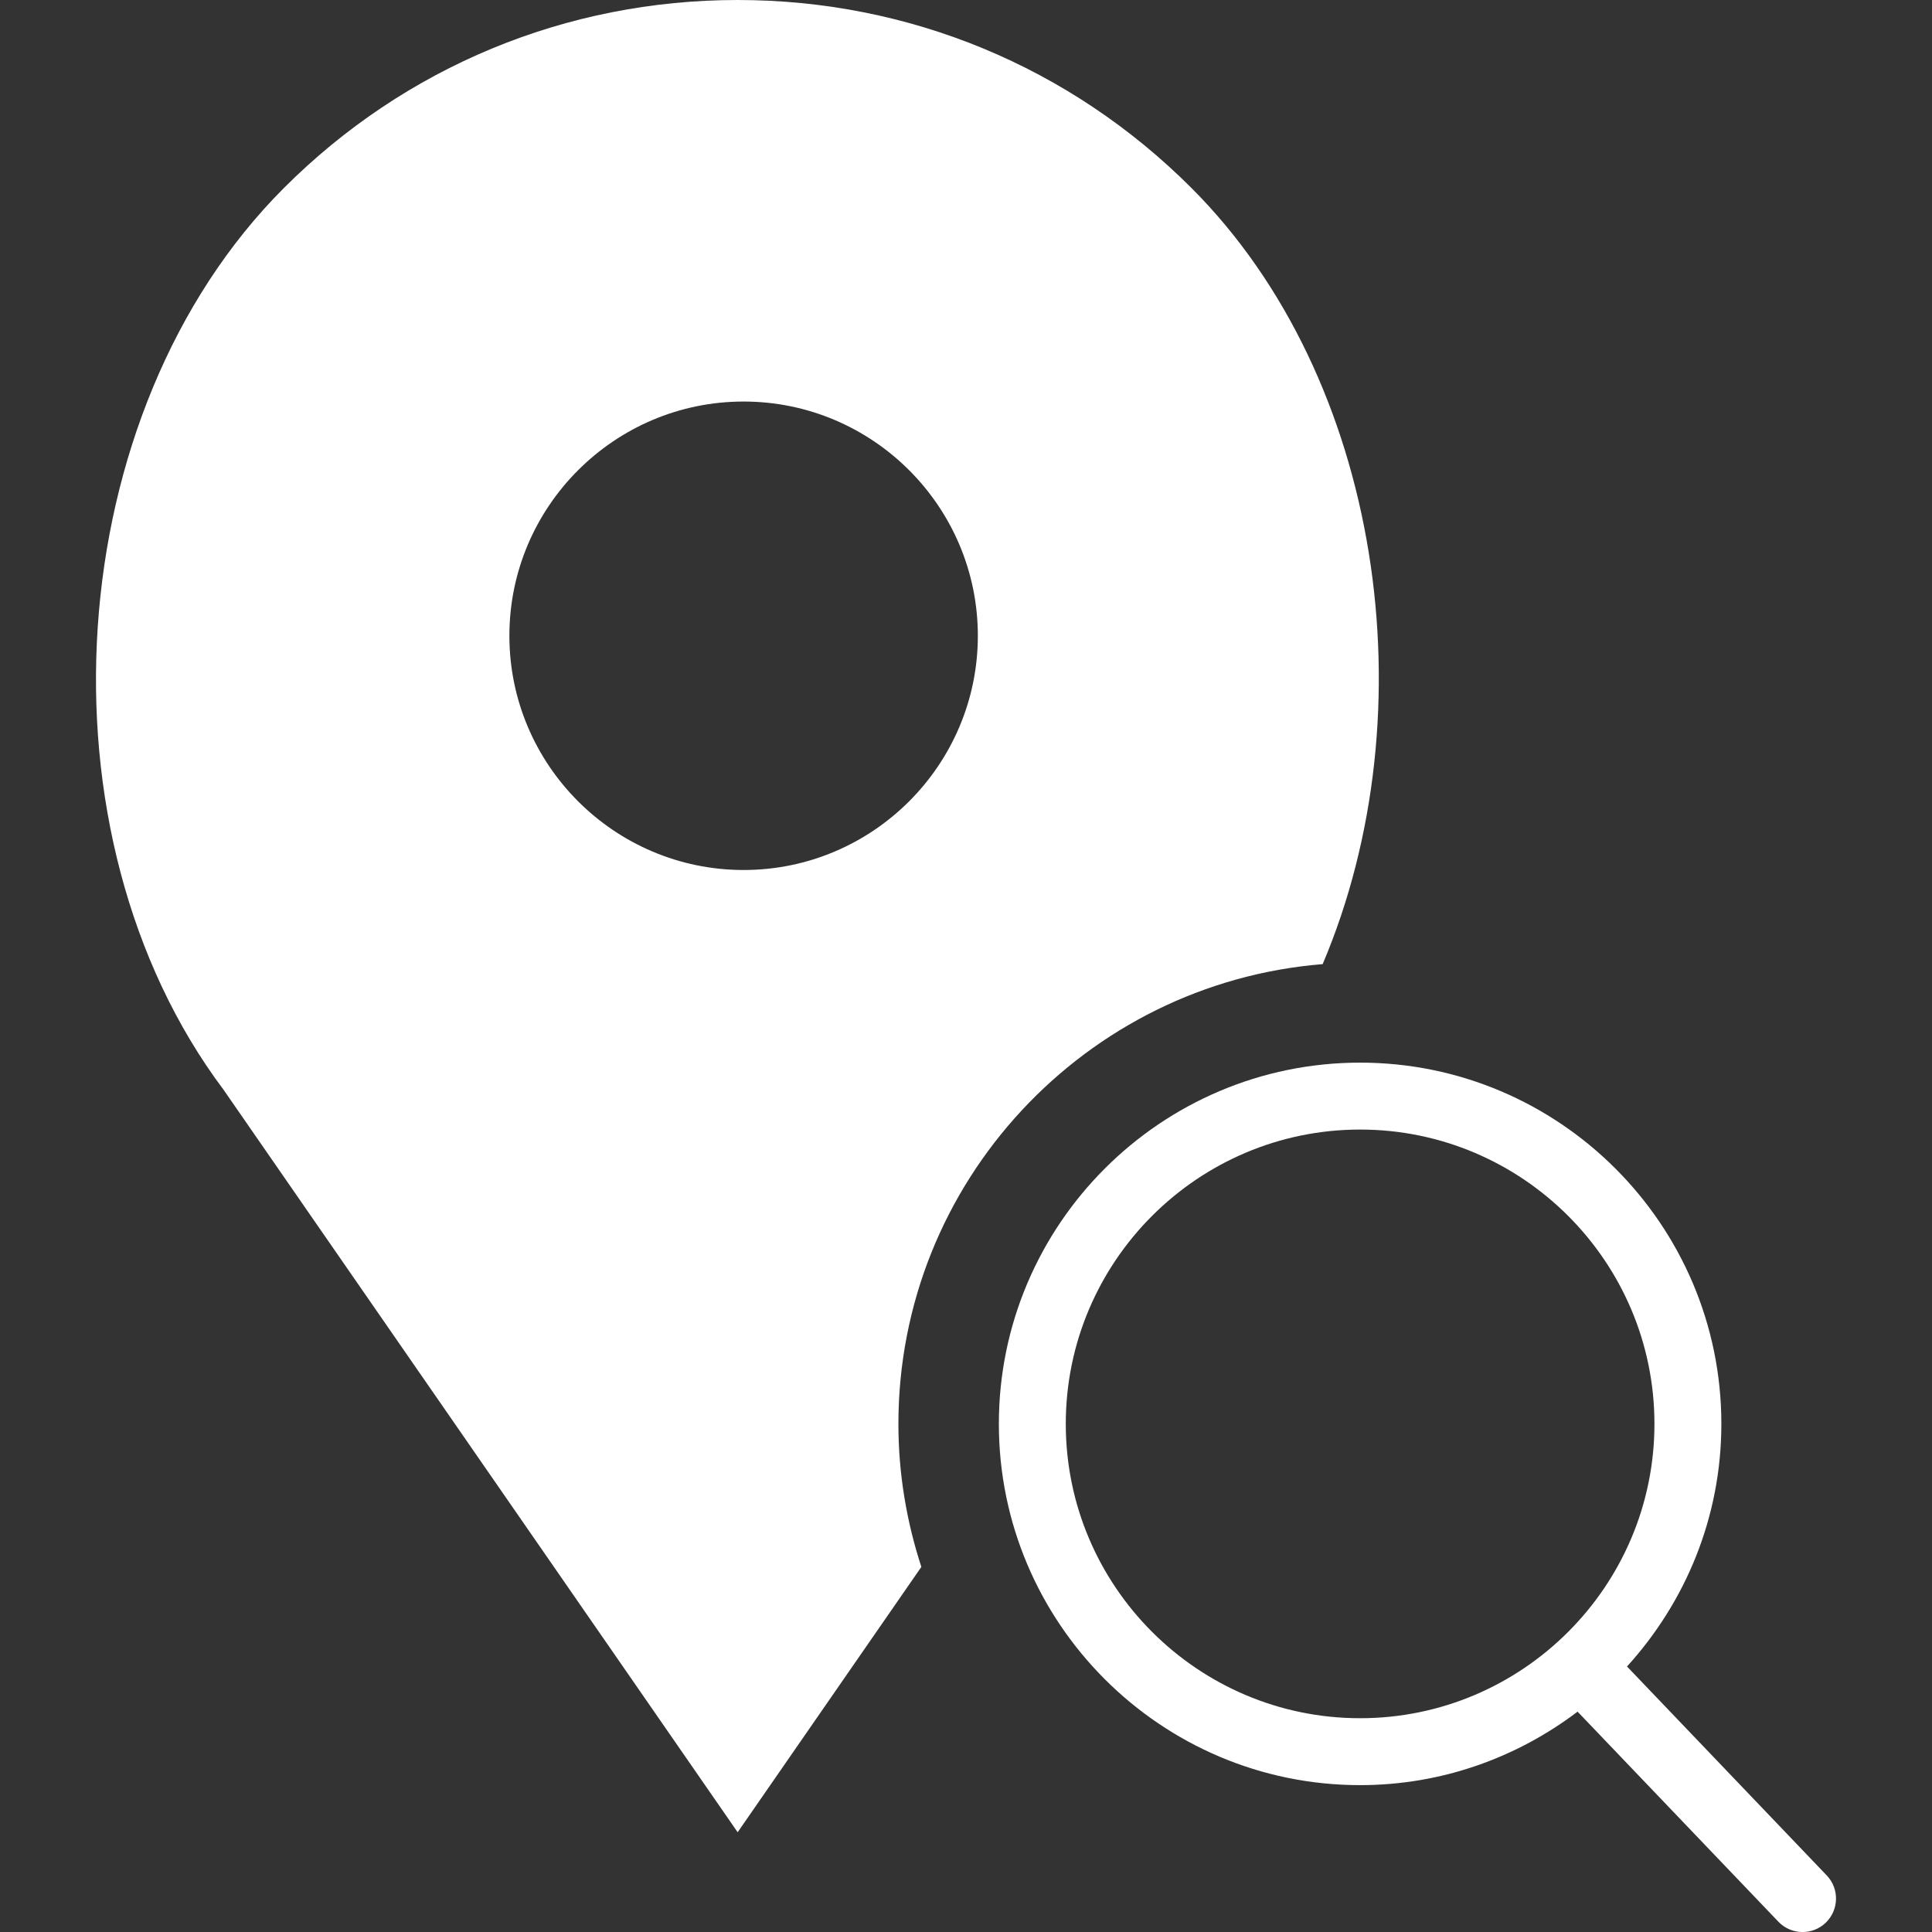 <?xml version="1.0" encoding="iso-8859-1"?>
<!-- Uploaded to: SVG Repo, www.svgrepo.com, Generator: SVG Repo Mixer Tools -->
<!DOCTYPE svg PUBLIC "-//W3C//DTD SVG 1.1//EN" "http://www.w3.org/Graphics/SVG/1.1/DTD/svg11.dtd">
<svg fill="#FFF" height="800px" width="800px" version="1.1" id="Capa_1" xmlns="http://www.w3.org/2000/svg" xmlns:xlink="http://www.w3.org/1999/xlink" 
	 viewBox="0 0 57.738 57.738" xml:space="preserve">
<rect x="0" y="0" width="57.738" height="57.738" fill="#333333" stroke="none"/>
<g>
	<path d="M54.592,56.047l-5.969-6.244c1.746-1.919,2.82-4.458,2.82-7.25c0-5.953-4.843-10.796-10.796-10.796
		S29.851,36.6,29.851,42.553s4.843,10.796,10.796,10.796c2.441,0,4.688-0.824,6.499-2.196l6.001,6.277
		c0.196,0.205,0.459,0.309,0.723,0.309c0.249,0,0.497-0.092,0.691-0.277C54.959,57.079,54.974,56.446,54.592,56.047z M31.851,42.553
		c0-4.85,3.946-8.796,8.796-8.796s8.796,3.946,8.796,8.796s-3.946,8.796-8.796,8.796S31.851,47.402,31.851,42.553z"/>
	<path d="M39.528,28.813c3.21-7.569,1.768-17.507-3.922-23.196C31.984,1.995,27.168,0,22.046,0c-5.123,0-9.938,1.995-13.56,5.617
		c-6.703,6.702-7.536,19.312-1.804,26.952l15.363,22.188l5.49-7.93c-0.44-1.347-0.686-2.782-0.686-4.274
		C26.851,35.323,32.443,29.386,39.528,28.813z M15.223,19c0-3.859,3.141-7,7-7s7,3.141,7,7s-3.141,7-7,7S15.223,22.859,15.223,19z"
		/>
</g>
</svg>